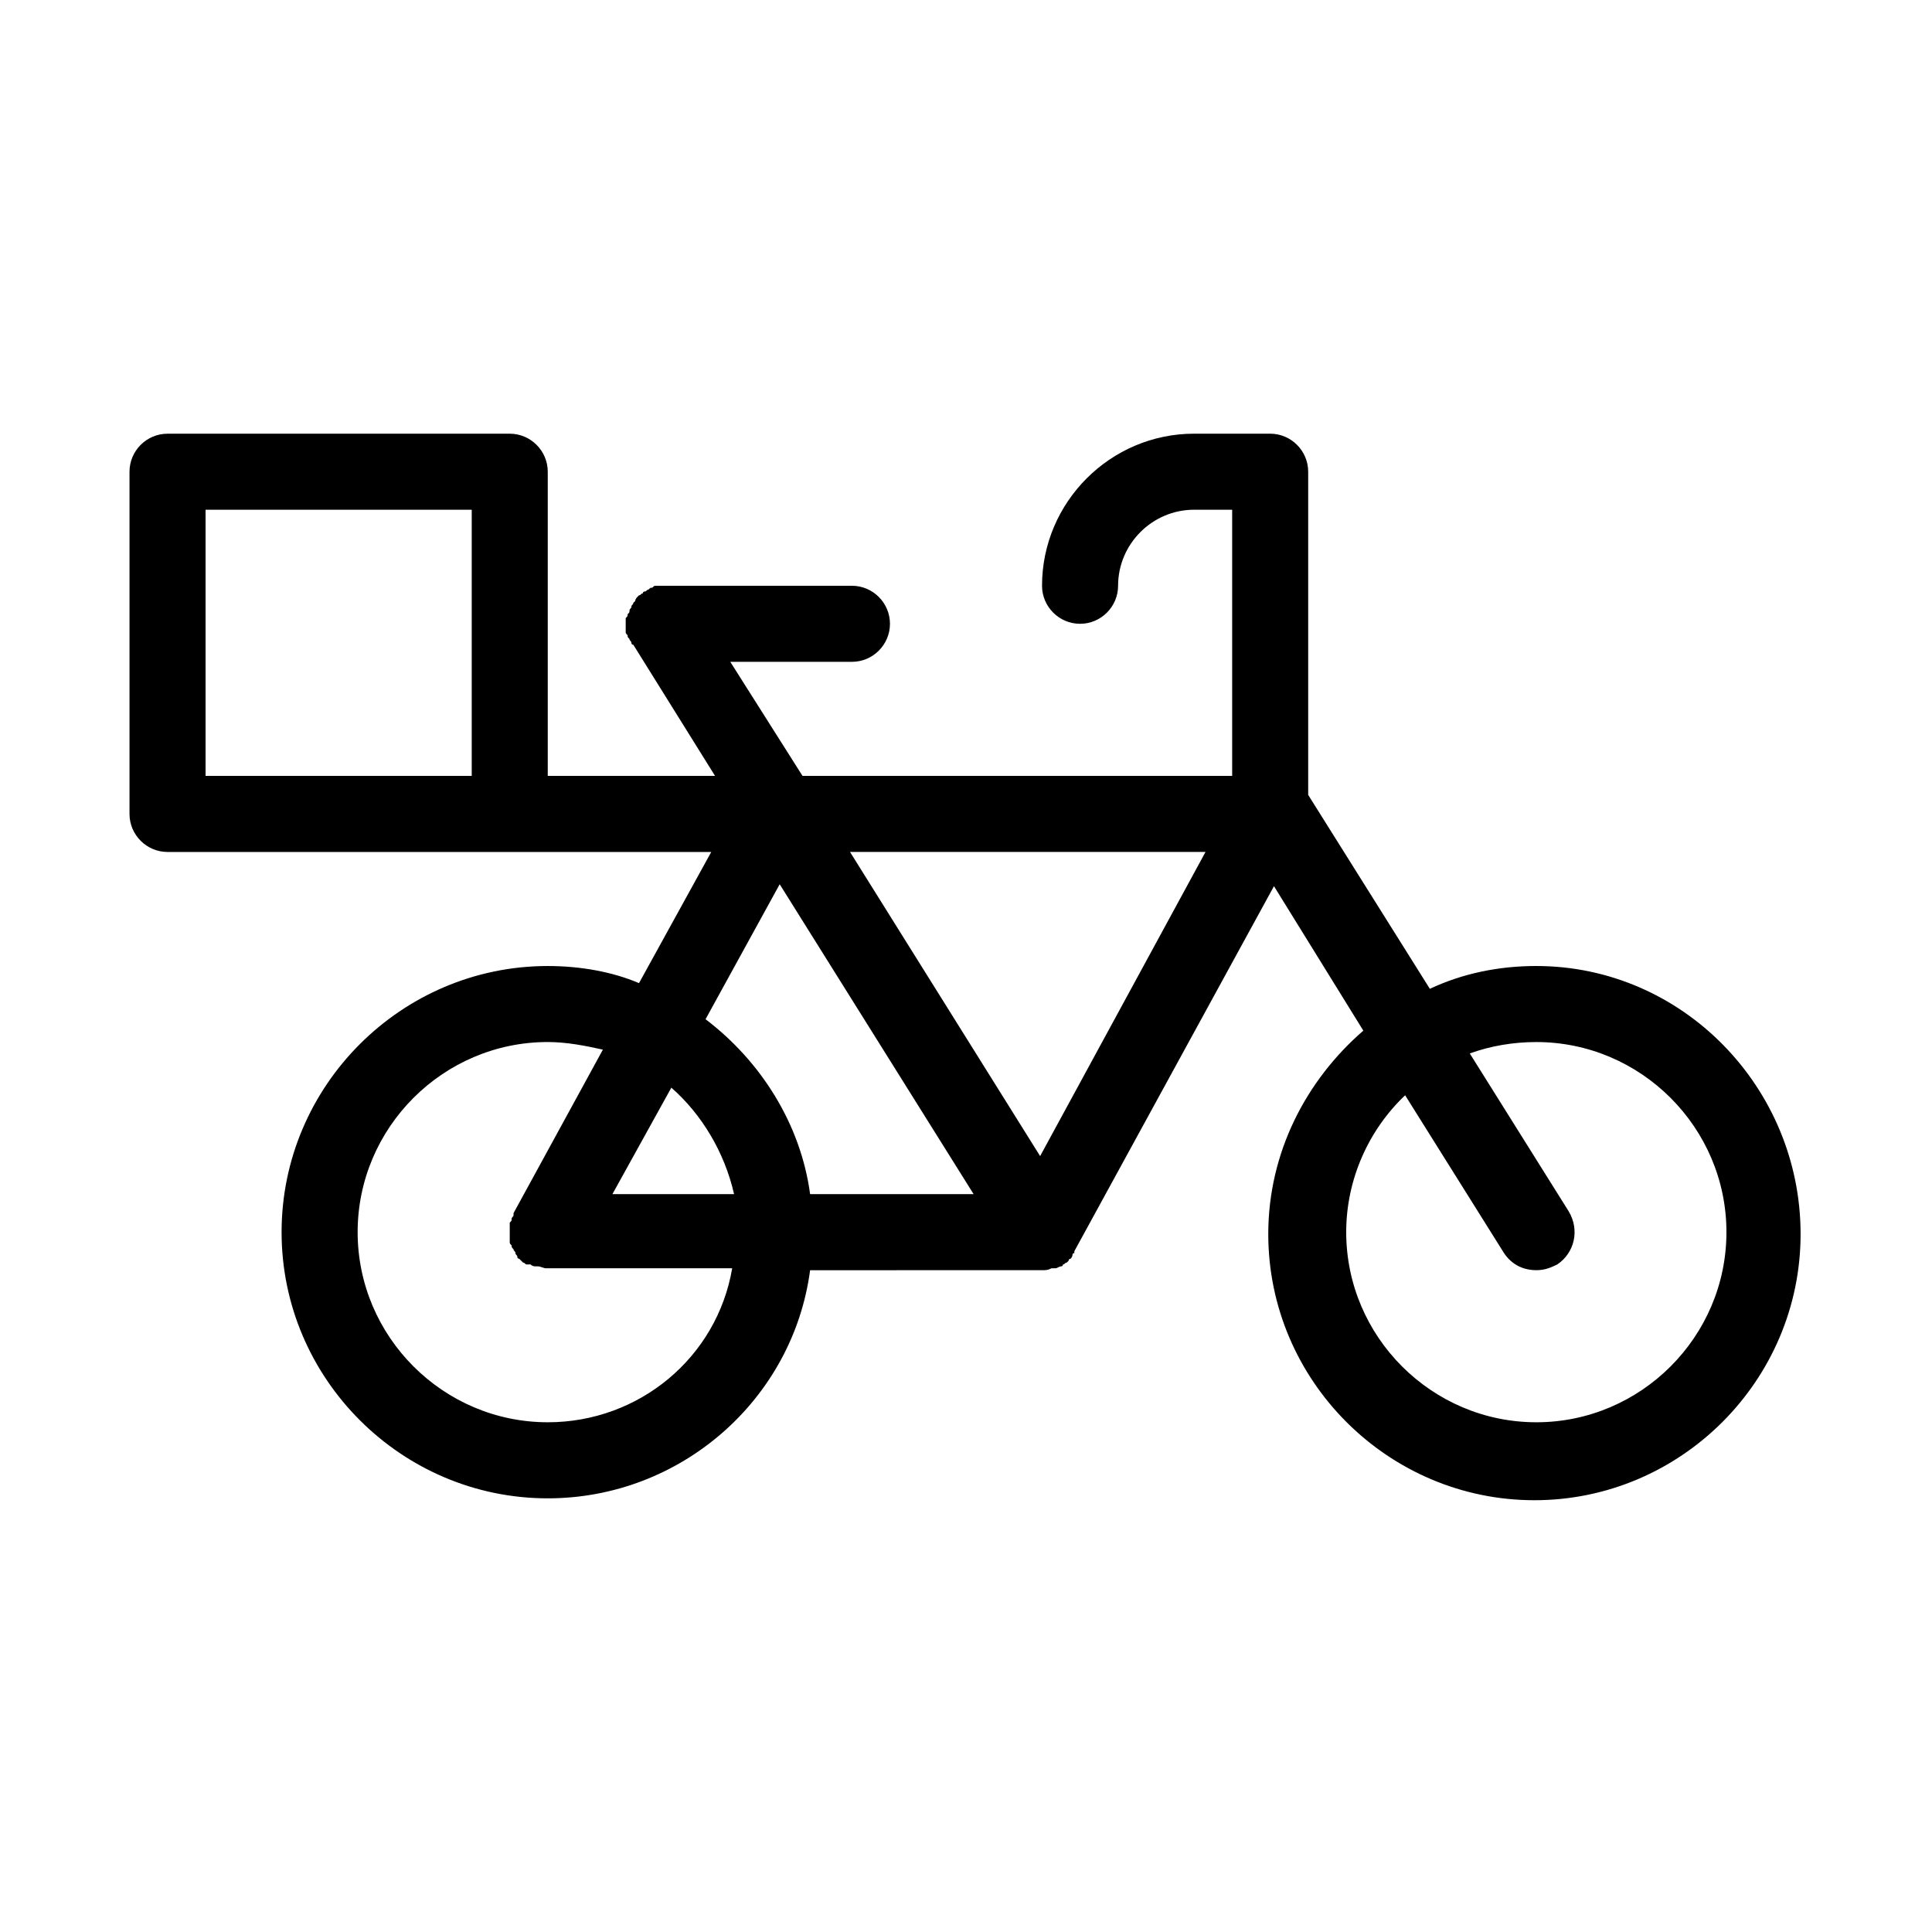 <?xml version="1.0" encoding="UTF-8"?>
<!-- Uploaded to: ICON Repo, www.svgrepo.com, Generator: ICON Repo Mixer Tools -->
<svg fill="#000000" width="800px" height="800px" version="1.1" viewBox="144 144 512 512" xmlns="http://www.w3.org/2000/svg">
 <path d="m551.14 400c-10.078 0-19.648 2.016-28.215 6.047l-32.242-51.391v-85.648c0-5.543-4.535-10.078-10.078-10.078h-20.152c-22.168 0-40.305 18.137-40.305 40.305 0 5.543 4.535 10.078 10.078 10.078 5.543 0 10.078-4.535 10.078-10.078 0-11.082 9.07-20.152 20.152-20.152h10.078v70.535h-113.86l-19.145-30.23 32.242 0.004c5.543 0 10.078-4.535 10.078-10.078s-4.535-10.078-10.078-10.078l-50.379 0.004h-0.504-1.008c-0.504 0-0.504 0-1.008 0.504-0.504 0-0.504 0-1.008 0.504-0.504 0-0.504 0.504-1.008 0.504 0 0-0.504 0-0.504 0.504-0.504 0-0.504 0.504-1.008 0.504 0 0-0.504 0.504-0.504 0.504s-0.504 0.504-0.504 1.008l-0.504 0.504c0 0.504-0.504 0.504-0.504 1.008s-0.504 0.504-0.504 1.008c0 0.504 0 0.504-0.504 1.008 0 0.504 0 0.504-0.504 1.008v1.008 1.008 0.504 1.008c0 0.504 0 0.504 0.504 1.008 0 0.504 0 0.504 0.504 1.008 0 0.504 0.504 0.504 0.504 1.008 0 0 0 0.504 0.504 0.504l21.664 34.762-44.336-0.004v-80.609c0-5.543-4.535-10.078-10.078-10.078l-90.684 0.004c-5.543 0-10.078 4.535-10.078 10.078v90.688c0 5.543 4.535 10.078 10.078 10.078h144.09l-19.145 34.762c-7.055-3.027-15.617-4.539-24.184-4.539-38.793 0-70.535 31.738-70.535 70.535 0 38.793 31.738 70.535 70.535 70.535 35.266 0 64.992-26.199 69.527-60.457l61.465-0.004c1.008 0 1.512 0 2.519-0.504h0.504 0.504c0.504 0 1.008-0.504 1.512-0.504 0 0 0.504 0 0.504-0.504 0.504 0 0.504-0.504 1.008-0.504l0.504-0.504s0-0.504 0.504-0.504c0 0 0.504-0.504 0.504-1.008 0 0 0-0.504 0.504-0.504v-0.504l52.898-96.73 23.68 38.289c-15.113 13.098-25.191 32.242-25.191 53.906 0 38.793 31.738 70.535 70.535 70.535 38.793 0 70.535-31.738 70.535-70.535-0.004-38.793-31.242-71.035-70.035-71.035zm-87.664-30.23-43.832 80.609-50.383-80.609zm-265-20.152v-70.531h70.535v70.535zm152.15 28.719 51.391 82.121h-43.328c-2.519-18.641-13.098-35.266-27.711-46.352zm-12.09 82.121h-32.242l15.617-28.215c8.059 7.055 14.105 17.129 16.625 28.215zm-49.375 60.457c-27.711 0-50.383-22.672-50.383-50.383s22.672-50.383 50.383-50.383c5.039 0 10.078 1.008 14.609 2.016l-23.676 43.328v0.504c0 0.504-0.504 0.504-0.504 1.008s0 0.504-0.504 1.008v1.008 1.008 0.504 0.504 1.008 1.008c0 0.504 0 0.504 0.504 1.008 0 0.504 0 0.504 0.504 1.008 0 0.504 0.504 0.504 0.504 1.008 0 0.504 0.504 0.504 0.504 1.008 0 0.504 0.504 0.504 0.504 0.504l1.008 1.008c0.504 0 0.504 0.504 1.008 0.504h0.504 0.504c0.504 0.504 1.008 0.504 1.512 0.504h0.504c0.504 0 1.512 0.504 2.016 0.504h49.375c-4.035 23.68-24.691 40.809-48.875 40.809zm261.98 0c-27.711 0-50.383-22.672-50.383-50.383 0-14.105 6.047-27.207 15.617-36.273l26.199 41.816c2.016 3.023 5.039 4.535 8.566 4.535 2.016 0 3.527-0.504 5.543-1.512 4.535-3.023 6.047-9.07 3.023-14.105l-26.199-41.816c5.543-2.016 11.586-3.023 17.633-3.023 27.711 0 50.383 22.672 50.383 50.383 0 27.707-22.672 50.379-50.383 50.379z"/>
</svg>